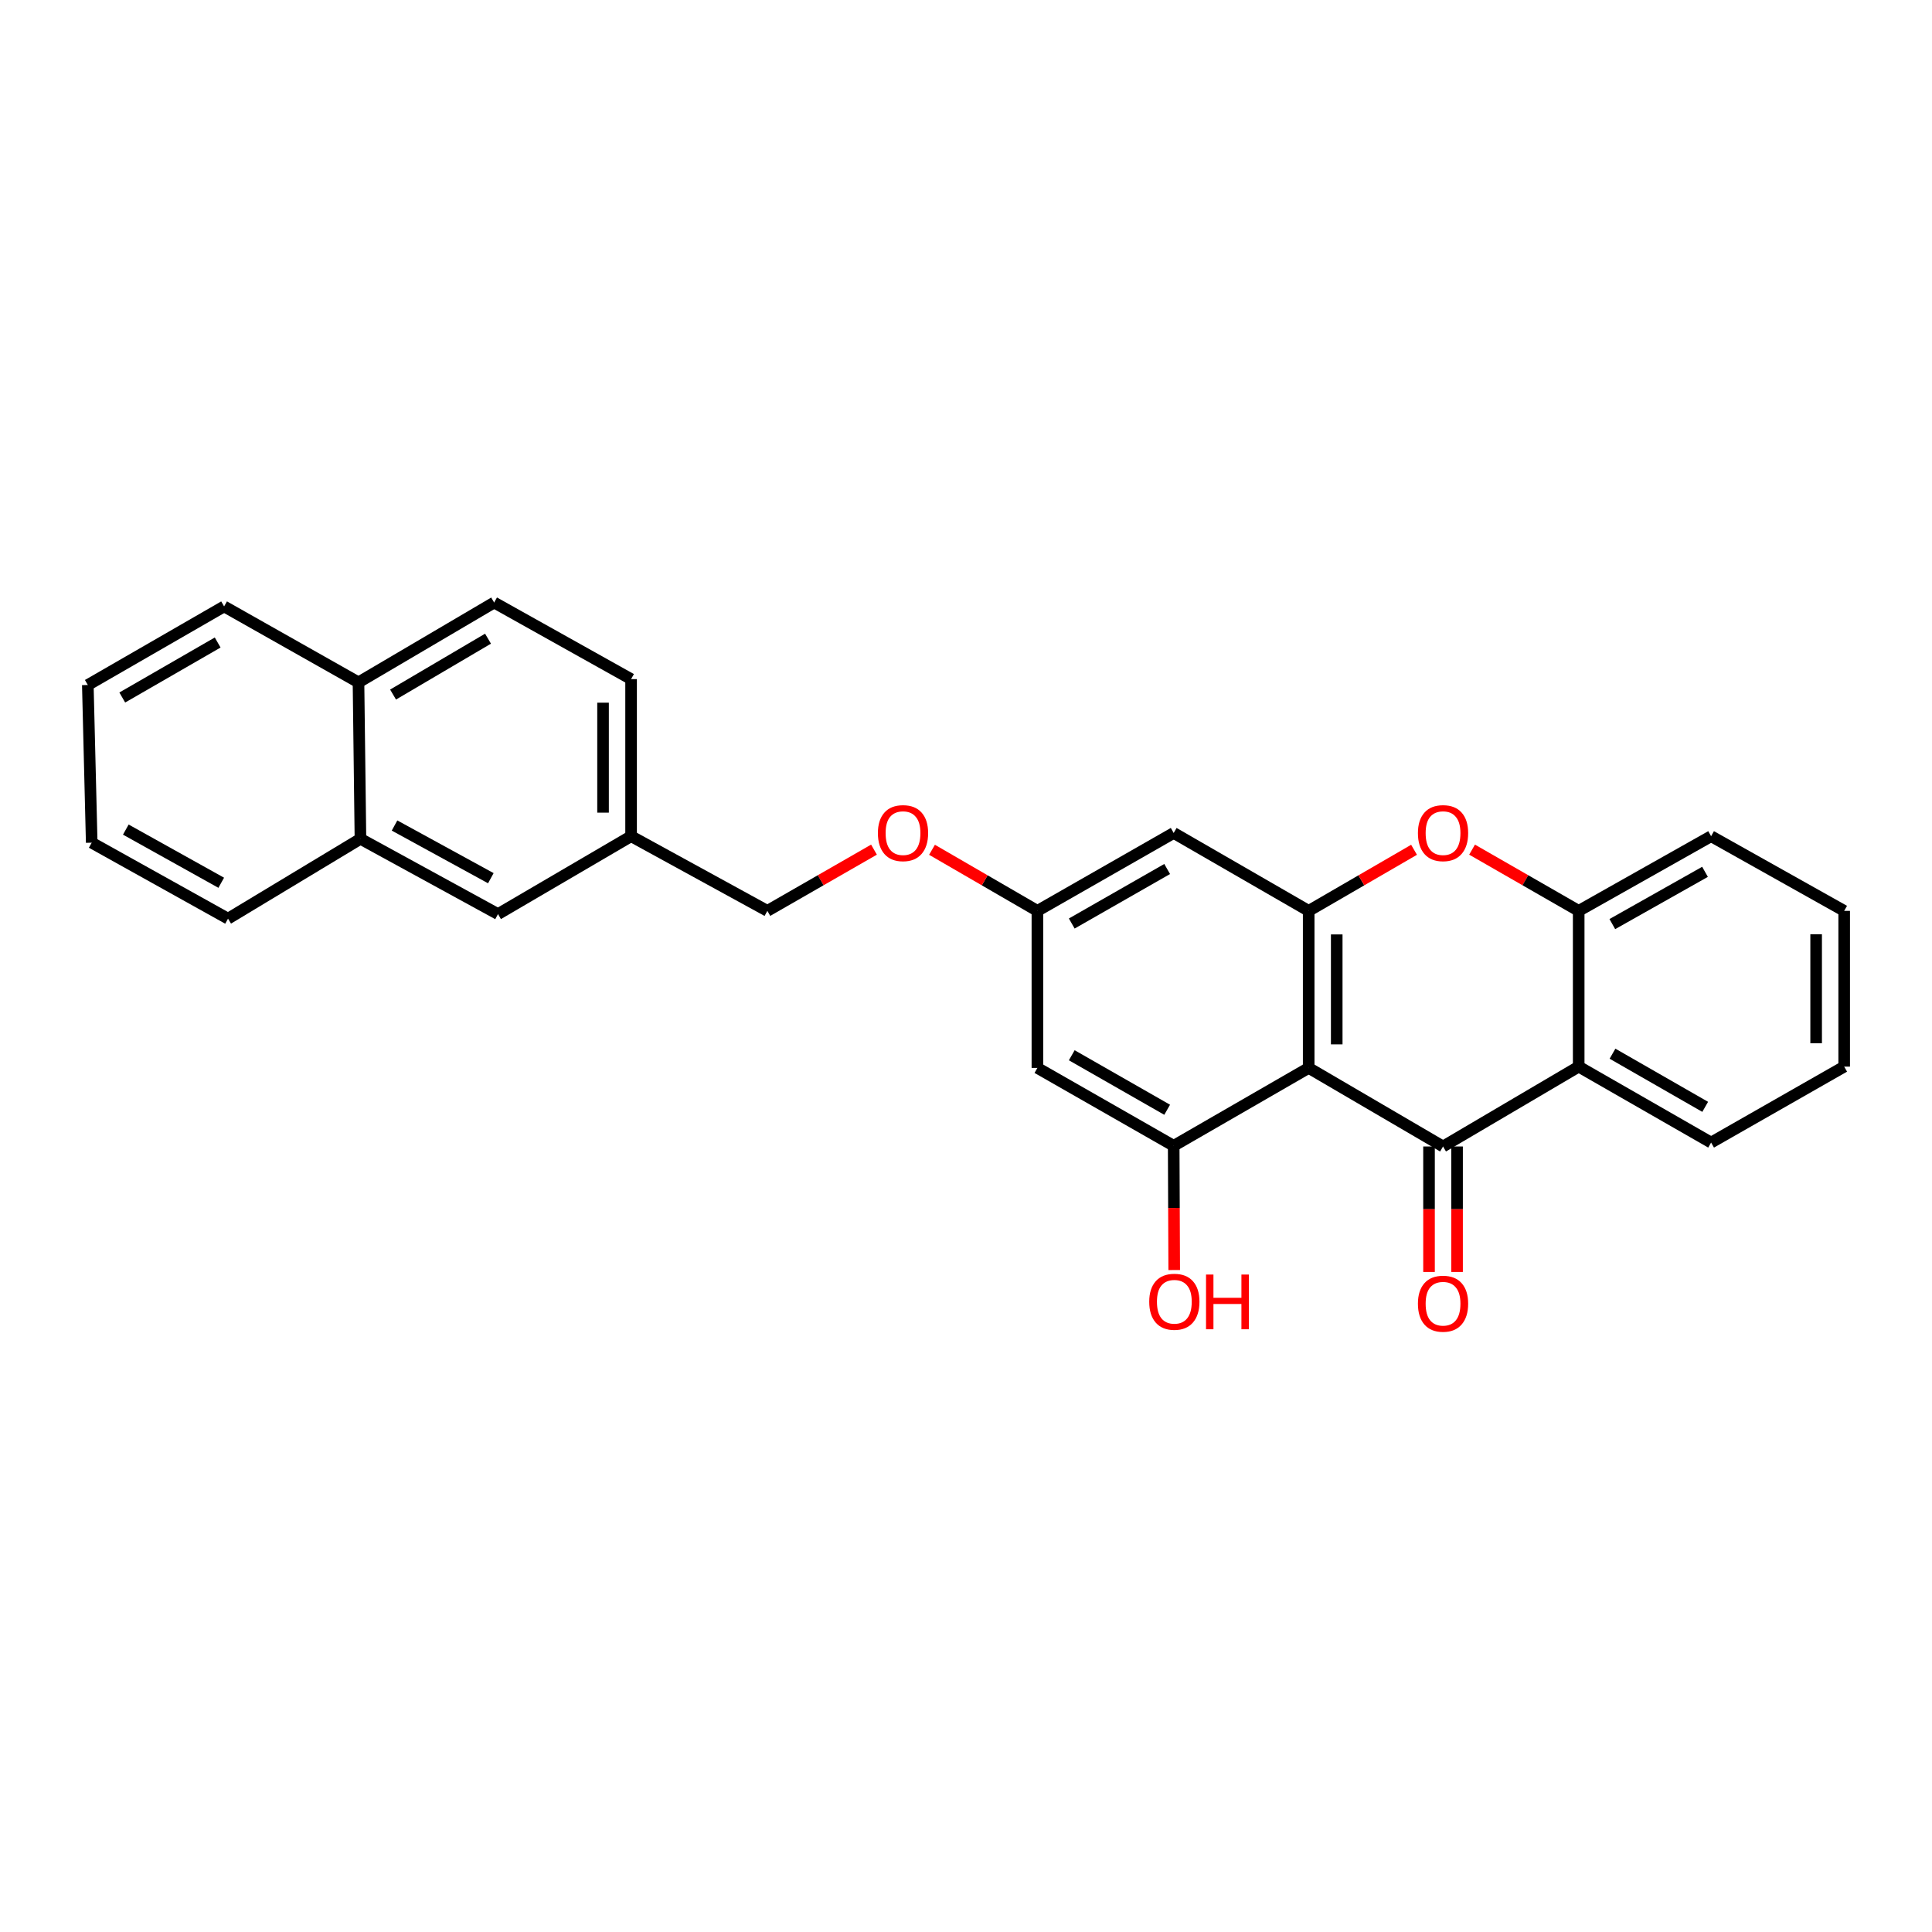 <?xml version='1.0' encoding='iso-8859-1'?>
<svg version='1.1' baseProfile='full'
              xmlns='http://www.w3.org/2000/svg'
                      xmlns:rdkit='http://www.rdkit.org/xml'
                      xmlns:xlink='http://www.w3.org/1999/xlink'
                  xml:space='preserve'
width='1000px' height='1000px' viewBox='0 0 1000 1000'>
<!-- END OF HEADER -->
<rect style='opacity:1.0;fill:#FFFFFF;stroke:none' width='1000' height='1000' x='0' y='0'> </rect>
<path class='bond-0' d='M 677.373,552.754 L 746.916,593.42' style='fill:none;fill-rule:evenodd;stroke:#000000;stroke-width:6px;stroke-linecap:butt;stroke-linejoin:miter;stroke-opacity:1' />
<path class='bond-1' d='M 677.373,552.754 L 677.373,471.462' style='fill:none;fill-rule:evenodd;stroke:#000000;stroke-width:6px;stroke-linecap:butt;stroke-linejoin:miter;stroke-opacity:1' />
<path class='bond-1' d='M 691.888,540.56 L 691.888,483.656' style='fill:none;fill-rule:evenodd;stroke:#000000;stroke-width:6px;stroke-linecap:butt;stroke-linejoin:miter;stroke-opacity:1' />
<path class='bond-4' d='M 677.373,552.754 L 607.5,593.065' style='fill:none;fill-rule:evenodd;stroke:#000000;stroke-width:6px;stroke-linecap:butt;stroke-linejoin:miter;stroke-opacity:1' />
<path class='bond-2' d='M 746.916,593.42 L 817.129,552.085' style='fill:none;fill-rule:evenodd;stroke:#000000;stroke-width:6px;stroke-linecap:butt;stroke-linejoin:miter;stroke-opacity:1' />
<path class='bond-8' d='M 739.659,593.42 L 739.659,625.89' style='fill:none;fill-rule:evenodd;stroke:#000000;stroke-width:6px;stroke-linecap:butt;stroke-linejoin:miter;stroke-opacity:1' />
<path class='bond-8' d='M 739.659,625.89 L 739.659,658.36' style='fill:none;fill-rule:evenodd;stroke:#FF0000;stroke-width:6px;stroke-linecap:butt;stroke-linejoin:miter;stroke-opacity:1' />
<path class='bond-8' d='M 754.174,593.42 L 754.174,625.89' style='fill:none;fill-rule:evenodd;stroke:#000000;stroke-width:6px;stroke-linecap:butt;stroke-linejoin:miter;stroke-opacity:1' />
<path class='bond-8' d='M 754.174,625.89 L 754.174,658.36' style='fill:none;fill-rule:evenodd;stroke:#FF0000;stroke-width:6px;stroke-linecap:butt;stroke-linejoin:miter;stroke-opacity:1' />
<path class='bond-3' d='M 677.373,471.462 L 704.64,455.653' style='fill:none;fill-rule:evenodd;stroke:#000000;stroke-width:6px;stroke-linecap:butt;stroke-linejoin:miter;stroke-opacity:1' />
<path class='bond-3' d='M 704.64,455.653 L 731.907,439.845' style='fill:none;fill-rule:evenodd;stroke:#FF0000;stroke-width:6px;stroke-linecap:butt;stroke-linejoin:miter;stroke-opacity:1' />
<path class='bond-6' d='M 677.373,471.462 L 607.5,431.142' style='fill:none;fill-rule:evenodd;stroke:#000000;stroke-width:6px;stroke-linecap:butt;stroke-linejoin:miter;stroke-opacity:1' />
<path class='bond-19' d='M 817.129,552.085 L 885.664,591.388' style='fill:none;fill-rule:evenodd;stroke:#000000;stroke-width:6px;stroke-linecap:butt;stroke-linejoin:miter;stroke-opacity:1' />
<path class='bond-19' d='M 834.63,545.389 L 882.604,572.901' style='fill:none;fill-rule:evenodd;stroke:#000000;stroke-width:6px;stroke-linecap:butt;stroke-linejoin:miter;stroke-opacity:1' />
<path class='bond-28' d='M 817.129,552.085 L 817.129,471.462' style='fill:none;fill-rule:evenodd;stroke:#000000;stroke-width:6px;stroke-linecap:butt;stroke-linejoin:miter;stroke-opacity:1' />
<path class='bond-5' d='M 761.941,439.77 L 789.535,455.616' style='fill:none;fill-rule:evenodd;stroke:#FF0000;stroke-width:6px;stroke-linecap:butt;stroke-linejoin:miter;stroke-opacity:1' />
<path class='bond-5' d='M 789.535,455.616 L 817.129,471.462' style='fill:none;fill-rule:evenodd;stroke:#000000;stroke-width:6px;stroke-linecap:butt;stroke-linejoin:miter;stroke-opacity:1' />
<path class='bond-7' d='M 607.5,593.065 L 536.957,552.754' style='fill:none;fill-rule:evenodd;stroke:#000000;stroke-width:6px;stroke-linecap:butt;stroke-linejoin:miter;stroke-opacity:1' />
<path class='bond-7' d='M 604.12,574.416 L 554.74,546.198' style='fill:none;fill-rule:evenodd;stroke:#000000;stroke-width:6px;stroke-linecap:butt;stroke-linejoin:miter;stroke-opacity:1' />
<path class='bond-15' d='M 607.5,593.065 L 607.635,625.217' style='fill:none;fill-rule:evenodd;stroke:#000000;stroke-width:6px;stroke-linecap:butt;stroke-linejoin:miter;stroke-opacity:1' />
<path class='bond-15' d='M 607.635,625.217 L 607.77,657.368' style='fill:none;fill-rule:evenodd;stroke:#FF0000;stroke-width:6px;stroke-linecap:butt;stroke-linejoin:miter;stroke-opacity:1' />
<path class='bond-20' d='M 817.129,471.462 L 885.664,432.82' style='fill:none;fill-rule:evenodd;stroke:#000000;stroke-width:6px;stroke-linecap:butt;stroke-linejoin:miter;stroke-opacity:1' />
<path class='bond-20' d='M 834.538,478.309 L 882.512,451.26' style='fill:none;fill-rule:evenodd;stroke:#000000;stroke-width:6px;stroke-linecap:butt;stroke-linejoin:miter;stroke-opacity:1' />
<path class='bond-27' d='M 607.5,431.142 L 536.957,471.462' style='fill:none;fill-rule:evenodd;stroke:#000000;stroke-width:6px;stroke-linecap:butt;stroke-linejoin:miter;stroke-opacity:1' />
<path class='bond-27' d='M 604.121,449.792 L 554.741,478.016' style='fill:none;fill-rule:evenodd;stroke:#000000;stroke-width:6px;stroke-linecap:butt;stroke-linejoin:miter;stroke-opacity:1' />
<path class='bond-9' d='M 536.957,552.754 L 536.957,471.462' style='fill:none;fill-rule:evenodd;stroke:#000000;stroke-width:6px;stroke-linecap:butt;stroke-linejoin:miter;stroke-opacity:1' />
<path class='bond-13' d='M 536.957,471.462 L 509.682,455.652' style='fill:none;fill-rule:evenodd;stroke:#000000;stroke-width:6px;stroke-linecap:butt;stroke-linejoin:miter;stroke-opacity:1' />
<path class='bond-13' d='M 509.682,455.652 L 482.408,439.843' style='fill:none;fill-rule:evenodd;stroke:#FF0000;stroke-width:6px;stroke-linecap:butt;stroke-linejoin:miter;stroke-opacity:1' />
<path class='bond-10' d='M 186.565,434.175 L 257.769,473.131' style='fill:none;fill-rule:evenodd;stroke:#000000;stroke-width:6px;stroke-linecap:butt;stroke-linejoin:miter;stroke-opacity:1' />
<path class='bond-10' d='M 204.212,427.284 L 254.055,454.554' style='fill:none;fill-rule:evenodd;stroke:#000000;stroke-width:6px;stroke-linecap:butt;stroke-linejoin:miter;stroke-opacity:1' />
<path class='bond-21' d='M 186.565,434.175 L 118.03,475.494' style='fill:none;fill-rule:evenodd;stroke:#000000;stroke-width:6px;stroke-linecap:butt;stroke-linejoin:miter;stroke-opacity:1' />
<path class='bond-30' d='M 186.565,434.175 L 185.557,353.189' style='fill:none;fill-rule:evenodd;stroke:#000000;stroke-width:6px;stroke-linecap:butt;stroke-linejoin:miter;stroke-opacity:1' />
<path class='bond-11' d='M 257.769,473.131 L 326.651,432.82' style='fill:none;fill-rule:evenodd;stroke:#000000;stroke-width:6px;stroke-linecap:butt;stroke-linejoin:miter;stroke-opacity:1' />
<path class='bond-12' d='M 185.557,353.189 L 255.769,311.869' style='fill:none;fill-rule:evenodd;stroke:#000000;stroke-width:6px;stroke-linecap:butt;stroke-linejoin:miter;stroke-opacity:1' />
<path class='bond-12' d='M 203.45,359.501 L 252.599,330.577' style='fill:none;fill-rule:evenodd;stroke:#000000;stroke-width:6px;stroke-linecap:butt;stroke-linejoin:miter;stroke-opacity:1' />
<path class='bond-22' d='M 185.557,353.189 L 115.997,313.885' style='fill:none;fill-rule:evenodd;stroke:#000000;stroke-width:6px;stroke-linecap:butt;stroke-linejoin:miter;stroke-opacity:1' />
<path class='bond-17' d='M 452.374,439.77 L 424.779,455.616' style='fill:none;fill-rule:evenodd;stroke:#FF0000;stroke-width:6px;stroke-linecap:butt;stroke-linejoin:miter;stroke-opacity:1' />
<path class='bond-17' d='M 424.779,455.616 L 397.185,471.462' style='fill:none;fill-rule:evenodd;stroke:#000000;stroke-width:6px;stroke-linecap:butt;stroke-linejoin:miter;stroke-opacity:1' />
<path class='bond-14' d='M 255.769,311.869 L 326.651,351.512' style='fill:none;fill-rule:evenodd;stroke:#000000;stroke-width:6px;stroke-linecap:butt;stroke-linejoin:miter;stroke-opacity:1' />
<path class='bond-16' d='M 326.651,432.82 L 397.185,471.462' style='fill:none;fill-rule:evenodd;stroke:#000000;stroke-width:6px;stroke-linecap:butt;stroke-linejoin:miter;stroke-opacity:1' />
<path class='bond-18' d='M 326.651,432.82 L 326.651,351.512' style='fill:none;fill-rule:evenodd;stroke:#000000;stroke-width:6px;stroke-linecap:butt;stroke-linejoin:miter;stroke-opacity:1' />
<path class='bond-18' d='M 312.136,420.624 L 312.136,363.708' style='fill:none;fill-rule:evenodd;stroke:#000000;stroke-width:6px;stroke-linecap:butt;stroke-linejoin:miter;stroke-opacity:1' />
<path class='bond-23' d='M 885.664,591.388 L 954.545,552.085' style='fill:none;fill-rule:evenodd;stroke:#000000;stroke-width:6px;stroke-linecap:butt;stroke-linejoin:miter;stroke-opacity:1' />
<path class='bond-24' d='M 885.664,432.82 L 954.545,471.462' style='fill:none;fill-rule:evenodd;stroke:#000000;stroke-width:6px;stroke-linecap:butt;stroke-linejoin:miter;stroke-opacity:1' />
<path class='bond-25' d='M 118.03,475.494 L 47.471,436.174' style='fill:none;fill-rule:evenodd;stroke:#000000;stroke-width:6px;stroke-linecap:butt;stroke-linejoin:miter;stroke-opacity:1' />
<path class='bond-25' d='M 114.511,456.917 L 65.12,429.393' style='fill:none;fill-rule:evenodd;stroke:#000000;stroke-width:6px;stroke-linecap:butt;stroke-linejoin:miter;stroke-opacity:1' />
<path class='bond-26' d='M 115.997,313.885 L 45.455,354.552' style='fill:none;fill-rule:evenodd;stroke:#000000;stroke-width:6px;stroke-linecap:butt;stroke-linejoin:miter;stroke-opacity:1' />
<path class='bond-26' d='M 112.665,332.561 L 63.285,361.027' style='fill:none;fill-rule:evenodd;stroke:#000000;stroke-width:6px;stroke-linecap:butt;stroke-linejoin:miter;stroke-opacity:1' />
<path class='bond-29' d='M 954.545,552.085 L 954.545,471.462' style='fill:none;fill-rule:evenodd;stroke:#000000;stroke-width:6px;stroke-linecap:butt;stroke-linejoin:miter;stroke-opacity:1' />
<path class='bond-29' d='M 940.03,539.991 L 940.03,483.555' style='fill:none;fill-rule:evenodd;stroke:#000000;stroke-width:6px;stroke-linecap:butt;stroke-linejoin:miter;stroke-opacity:1' />
<path class='bond-31' d='M 47.471,436.174 L 45.455,354.552' style='fill:none;fill-rule:evenodd;stroke:#000000;stroke-width:6px;stroke-linecap:butt;stroke-linejoin:miter;stroke-opacity:1' />
<path  class='atom-4' d='M 733.916 431.222
Q 733.916 424.422, 737.276 420.622
Q 740.636 416.822, 746.916 416.822
Q 753.196 416.822, 756.556 420.622
Q 759.916 424.422, 759.916 431.222
Q 759.916 438.102, 756.516 442.022
Q 753.116 445.902, 746.916 445.902
Q 740.676 445.902, 737.276 442.022
Q 733.916 438.142, 733.916 431.222
M 746.916 442.702
Q 751.236 442.702, 753.556 439.822
Q 755.916 436.902, 755.916 431.222
Q 755.916 425.662, 753.556 422.862
Q 751.236 420.022, 746.916 420.022
Q 742.596 420.022, 740.236 422.822
Q 737.916 425.622, 737.916 431.222
Q 737.916 436.942, 740.236 439.822
Q 742.596 442.702, 746.916 442.702
' fill='#FF0000'/>
<path  class='atom-9' d='M 733.916 674.792
Q 733.916 667.992, 737.276 664.192
Q 740.636 660.392, 746.916 660.392
Q 753.196 660.392, 756.556 664.192
Q 759.916 667.992, 759.916 674.792
Q 759.916 681.672, 756.516 685.592
Q 753.116 689.472, 746.916 689.472
Q 740.676 689.472, 737.276 685.592
Q 733.916 681.712, 733.916 674.792
M 746.916 686.272
Q 751.236 686.272, 753.556 683.392
Q 755.916 680.472, 755.916 674.792
Q 755.916 669.232, 753.556 666.432
Q 751.236 663.592, 746.916 663.592
Q 742.596 663.592, 740.236 666.392
Q 737.916 669.192, 737.916 674.792
Q 737.916 680.512, 740.236 683.392
Q 742.596 686.272, 746.916 686.272
' fill='#FF0000'/>
<path  class='atom-14' d='M 454.398 431.222
Q 454.398 424.422, 457.758 420.622
Q 461.118 416.822, 467.398 416.822
Q 473.678 416.822, 477.038 420.622
Q 480.398 424.422, 480.398 431.222
Q 480.398 438.102, 476.998 442.022
Q 473.598 445.902, 467.398 445.902
Q 461.158 445.902, 457.758 442.022
Q 454.398 438.142, 454.398 431.222
M 467.398 442.702
Q 471.718 442.702, 474.038 439.822
Q 476.398 436.902, 476.398 431.222
Q 476.398 425.662, 474.038 422.862
Q 471.718 420.022, 467.398 420.022
Q 463.078 420.022, 460.718 422.822
Q 458.398 425.622, 458.398 431.222
Q 458.398 436.942, 460.718 439.822
Q 463.078 442.702, 467.398 442.702
' fill='#FF0000'/>
<path  class='atom-16' d='M 594.838 673.784
Q 594.838 666.984, 598.198 663.184
Q 601.558 659.384, 607.838 659.384
Q 614.118 659.384, 617.478 663.184
Q 620.838 666.984, 620.838 673.784
Q 620.838 680.664, 617.438 684.584
Q 614.038 688.464, 607.838 688.464
Q 601.598 688.464, 598.198 684.584
Q 594.838 680.704, 594.838 673.784
M 607.838 685.264
Q 612.158 685.264, 614.478 682.384
Q 616.838 679.464, 616.838 673.784
Q 616.838 668.224, 614.478 665.424
Q 612.158 662.584, 607.838 662.584
Q 603.518 662.584, 601.158 665.384
Q 598.838 668.184, 598.838 673.784
Q 598.838 679.504, 601.158 682.384
Q 603.518 685.264, 607.838 685.264
' fill='#FF0000'/>
<path  class='atom-16' d='M 624.238 659.704
L 628.078 659.704
L 628.078 671.744
L 642.558 671.744
L 642.558 659.704
L 646.398 659.704
L 646.398 688.024
L 642.558 688.024
L 642.558 674.944
L 628.078 674.944
L 628.078 688.024
L 624.238 688.024
L 624.238 659.704
' fill='#FF0000'/>
</svg>
